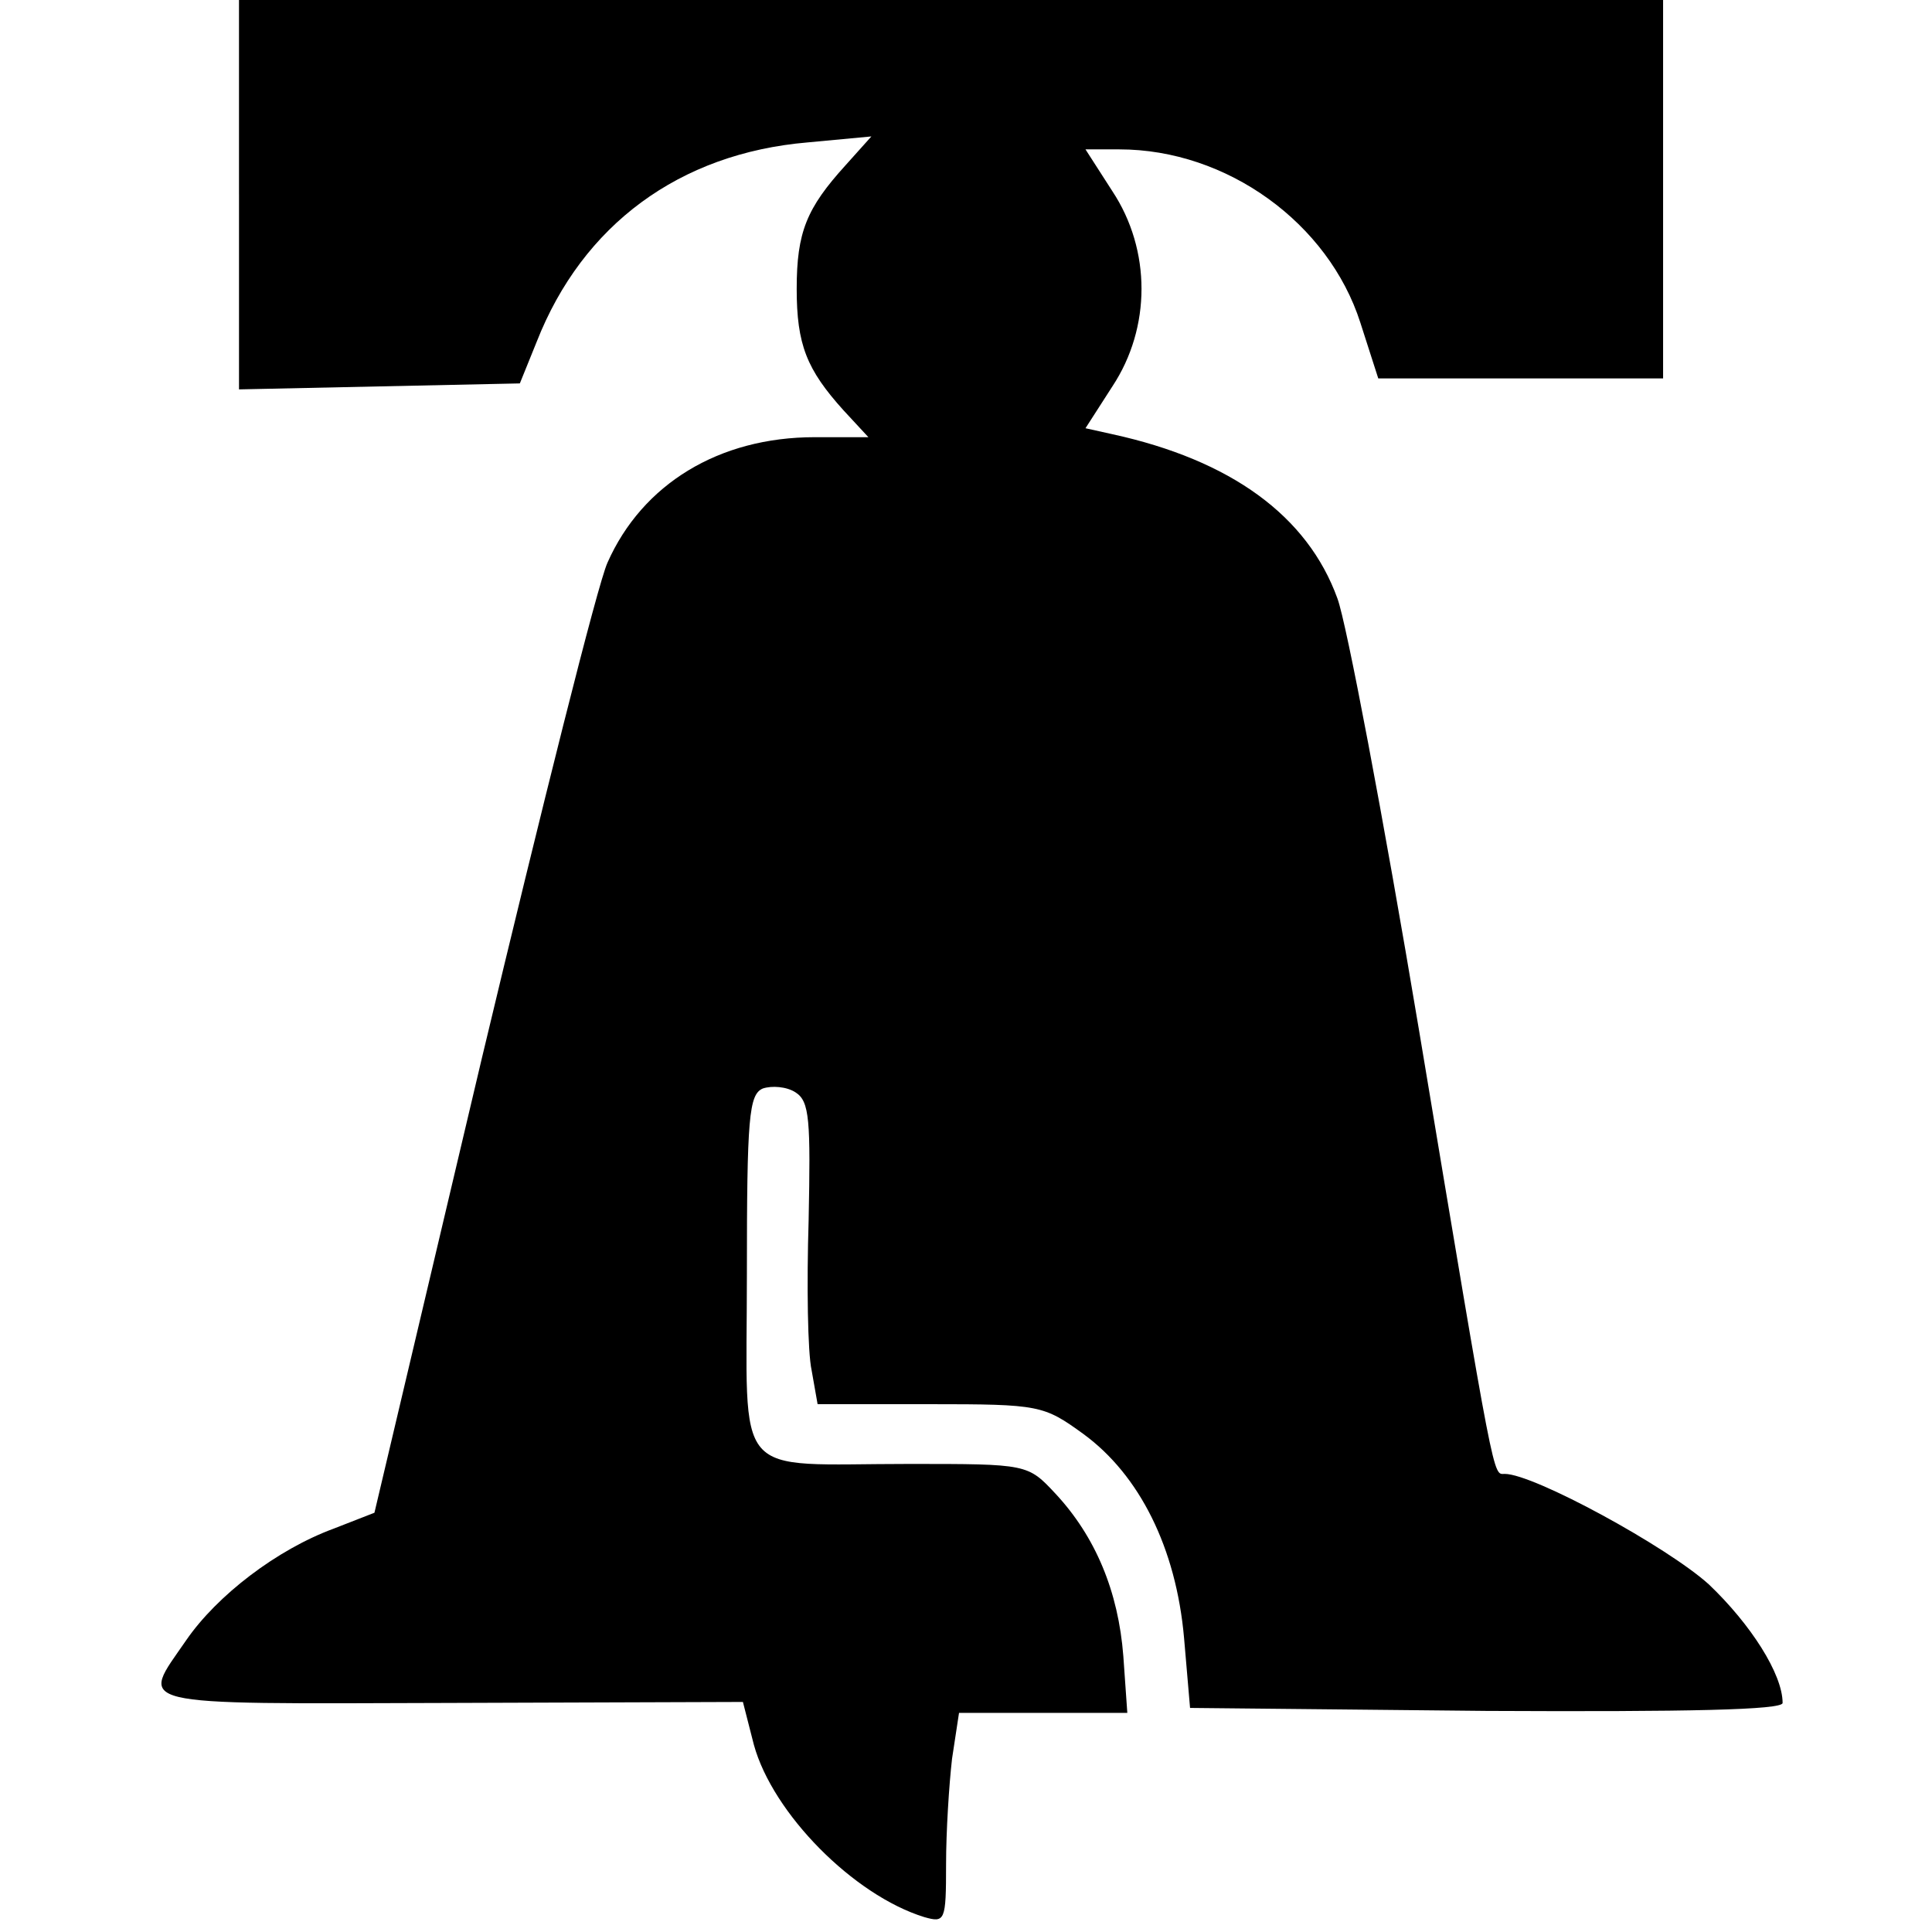 <?xml version="1.0" standalone="no"?>
<!DOCTYPE svg PUBLIC "-//W3C//DTD SVG 20010904//EN"
 "http://www.w3.org/TR/2001/REC-SVG-20010904/DTD/svg10.dtd">
<svg version="1.0" xmlns="http://www.w3.org/2000/svg"
 width="194pt" height="194pt" viewBox="0 0 194 194"
 preserveAspectRatio="xMidYMid meet">
<g transform="translate(0,194) scale(0.1,-0.1)"
fill="#000000" stroke="none">
<path d="M240 1745 l0 -196 141 3 141 3 17 42 c46 117 143 189 272 200 l64 6
-26 -29 c-39 -43 -49 -67 -49 -124 0 -56 10 -81 47 -122 l25 -27 -54 0 c-96 0
-173 -47 -208 -126 -10 -22 -66 -246 -126 -497 l-108 -457 -41 -16 c-57 -21
-117 -67 -148 -112 -46 -67 -62 -64 263 -63 l296 1 11 -43 c19 -69 100 -151
171 -173 21 -6 22 -4 22 53 0 33 3 80 6 106 l7 46 85 0 84 0 -4 57 c-5 65 -28
120 -68 163 -28 30 -28 30 -147 30 -180 0 -163 -20 -163 191 0 157 2 180 16
186 9 3 24 2 33 -4 14 -9 15 -28 13 -128 -2 -65 -1 -133 3 -151 l6 -34 113 0
c110 0 114 -1 154 -30 56 -41 93 -114 101 -205 l6 -70 298 -3 c202 -1 297 1
297 8 0 29 -32 79 -74 119 -42 38 -176 111 -205 111 -12 0 -9 -17 -86 445 -36
215 -73 410 -82 434 -30 83 -107 139 -226 165 l-27 6 27 42 c39 59 39 137 0
196 l-27 42 34 0 c108 0 210 -74 242 -174 l18 -56 143 0 143 0 0 190 0 190
-715 0 -715 0 0 -195z"/>
</g>
</svg>
